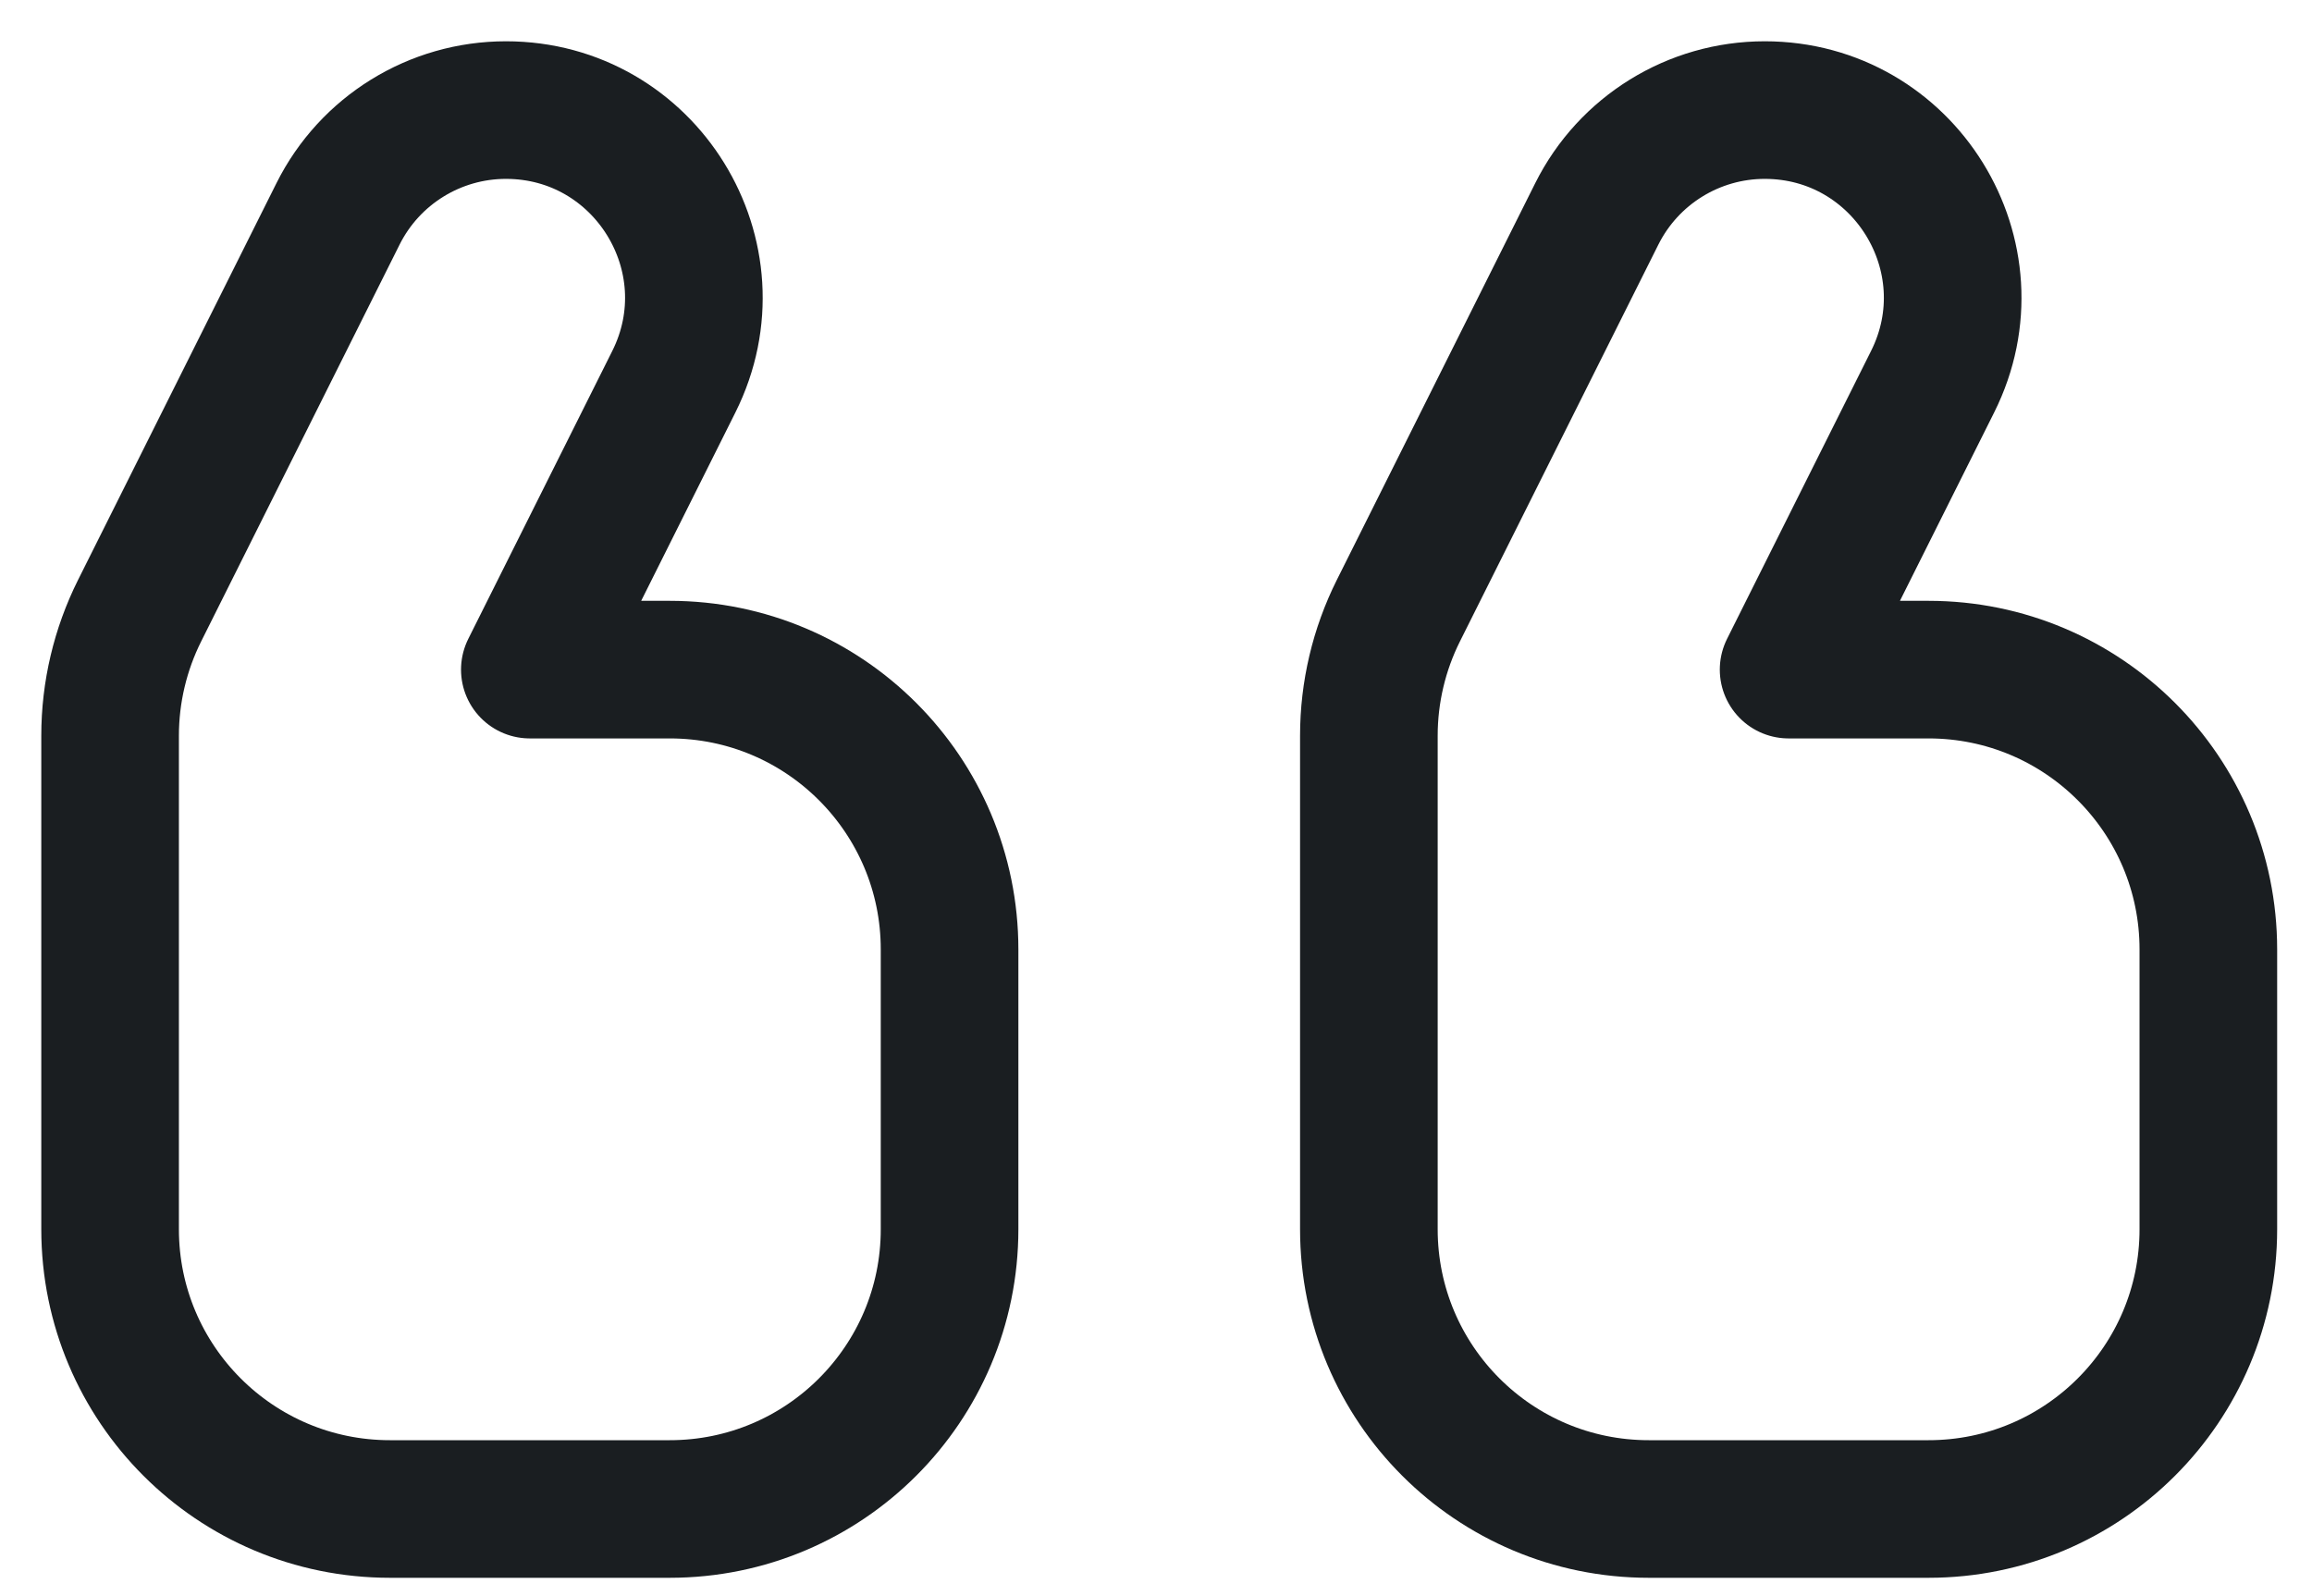 <svg width="42" height="29" viewBox="0 0 42 29" fill="none" xmlns="http://www.w3.org/2000/svg">
<path d="M29.951 27.416L35.034 27.416C37.841 27.416 40.117 25.141 40.117 22.333L40.117 17.25C40.117 14.442 37.841 12.166 35.034 12.166L32.492 12.166L35.108 6.935C36.242 4.668 34.593 2 32.058 2C30.766 2 29.586 2.73 29.008 3.885L25.404 11.093C25.051 11.799 24.867 12.577 24.867 13.367L24.867 22.333C24.867 25.141 27.143 27.416 29.951 27.416Z" stroke="#1A1E21" stroke-width="2.5" stroke-linecap="round" stroke-linejoin="round"/>
<path d="M7.083 27.416L12.167 27.416C14.974 27.416 17.25 25.141 17.25 22.333L17.25 17.25C17.25 14.442 14.974 12.166 12.167 12.166L9.625 12.166L12.241 6.935C13.374 4.668 11.726 2 9.191 2C7.899 2 6.718 2.73 6.141 3.885L2.537 11.093C2.184 11.799 2 12.577 2 13.367L2 22.333C2 25.141 4.276 27.416 7.083 27.416Z" stroke="#1A1E21" stroke-width="2.5" stroke-linecap="round" stroke-linejoin="round"/>
</svg>
